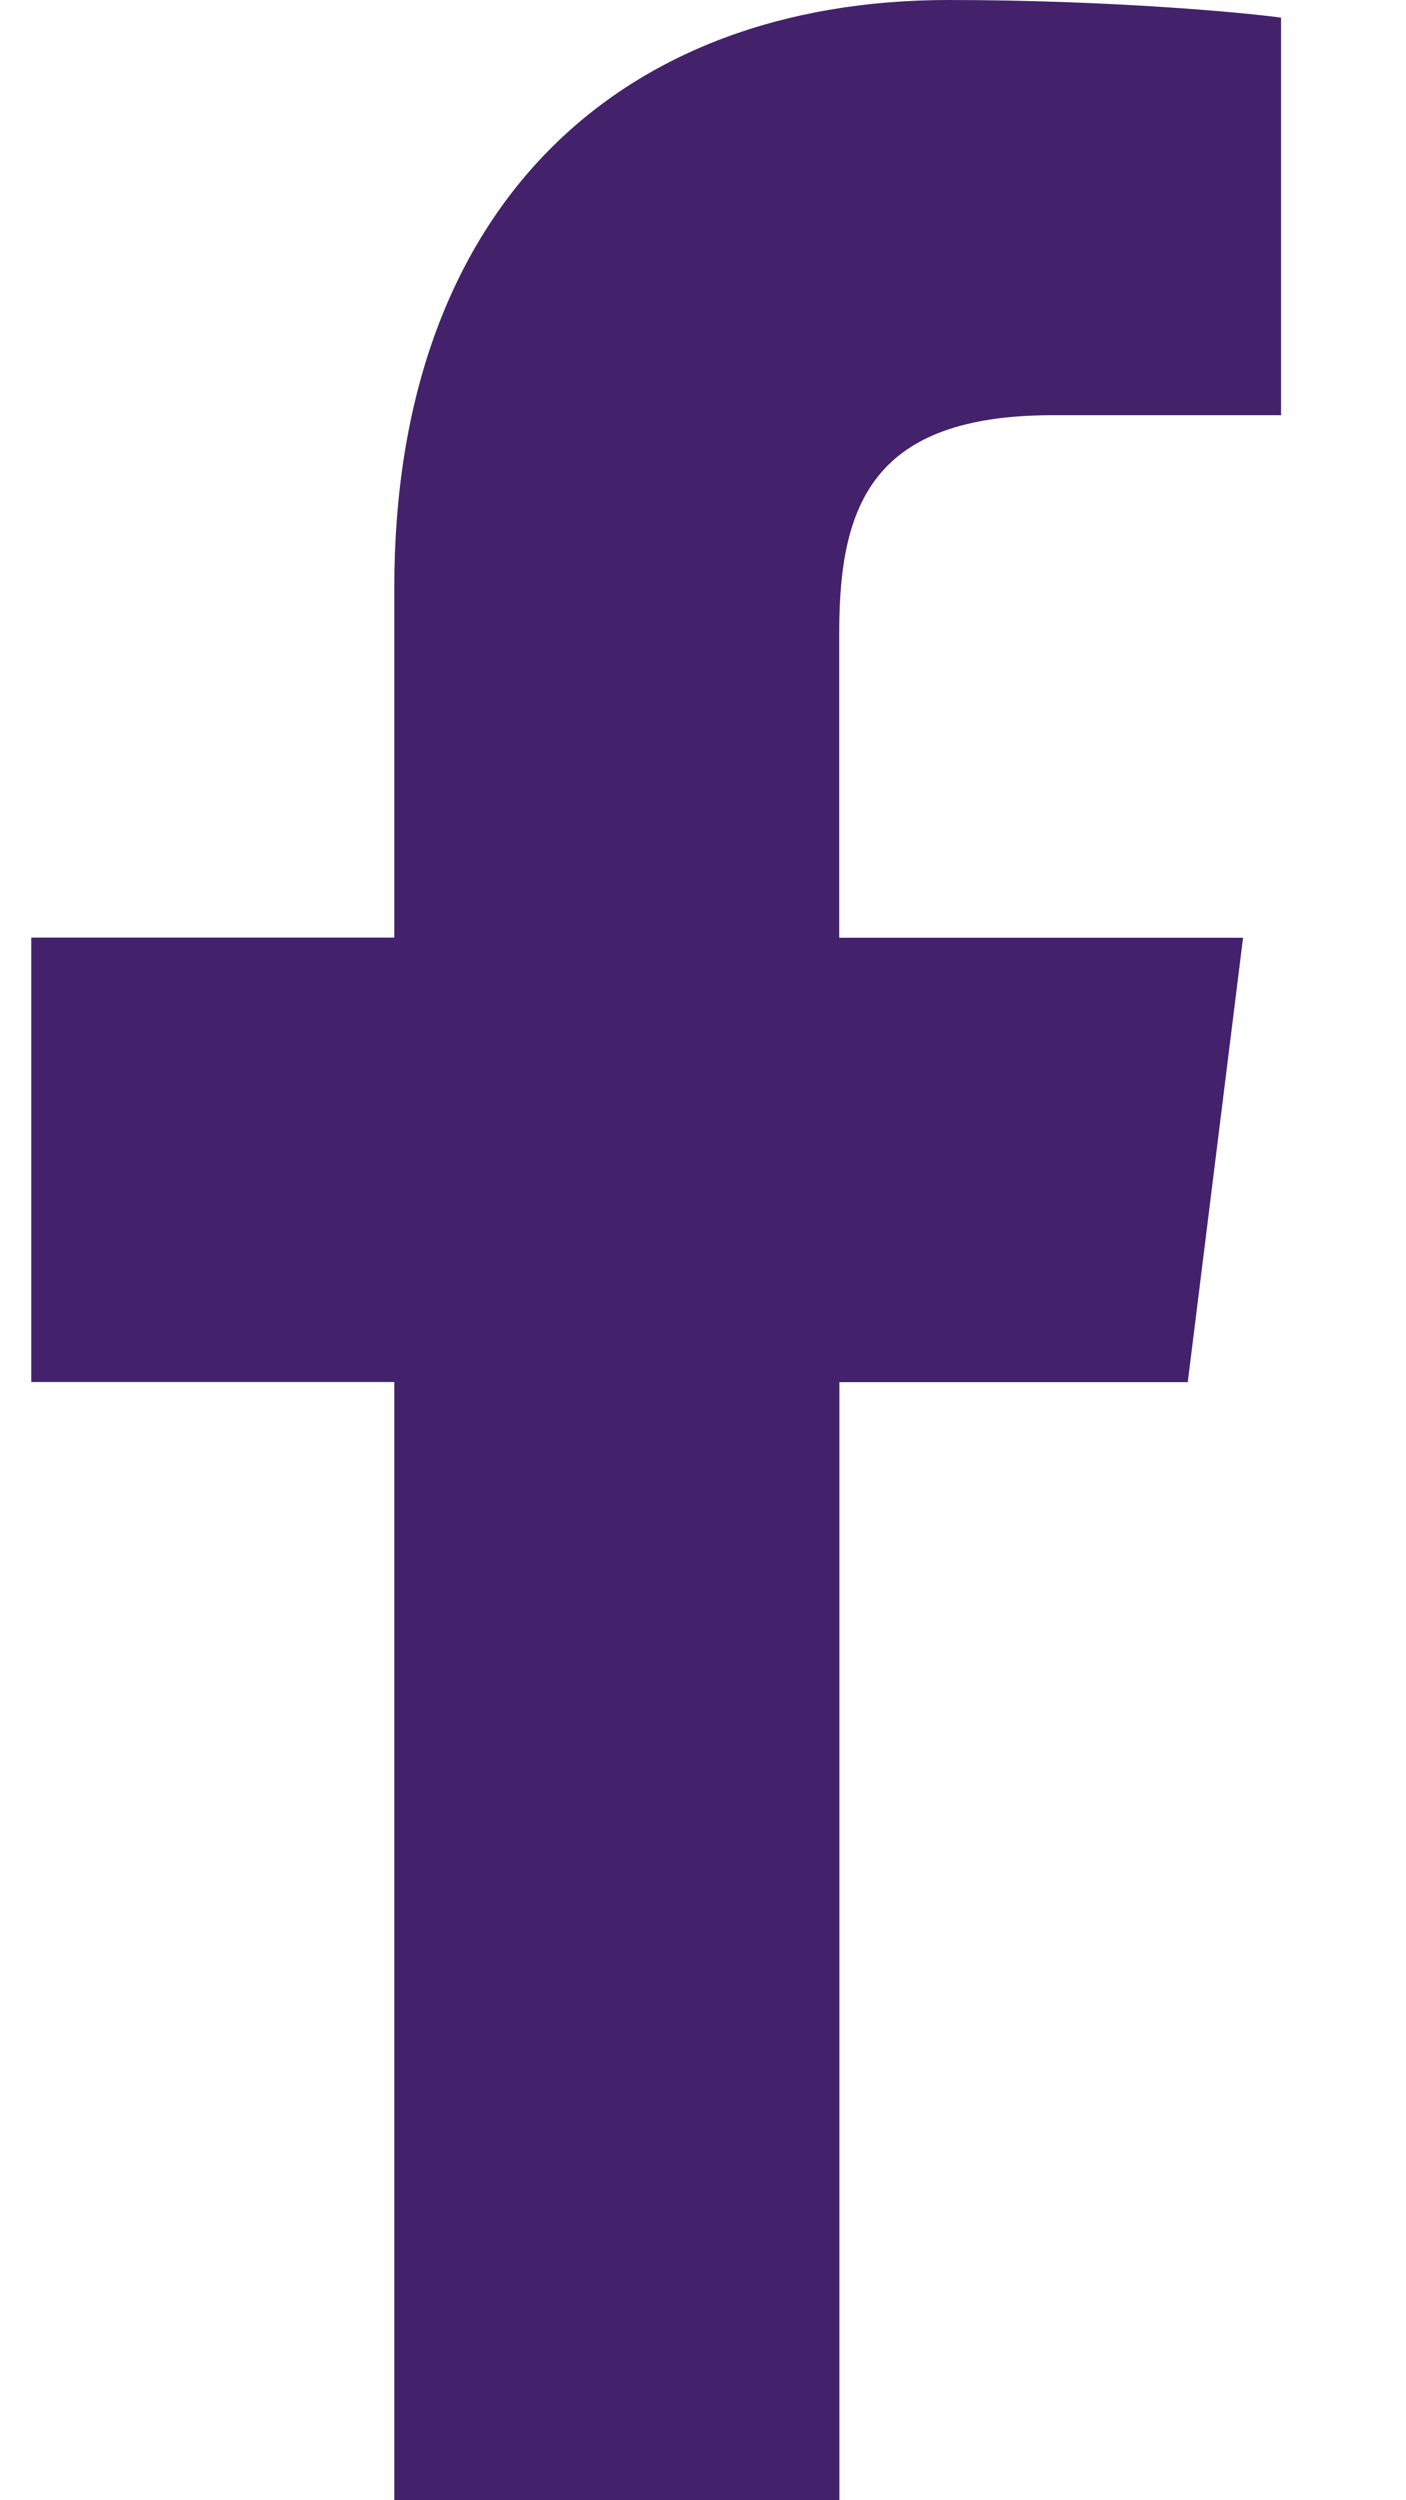 <?xml version="1.0" encoding="UTF-8"?>
<svg width="9px" height="16px" viewBox="0 0 9 16" version="1.1" xmlns="http://www.w3.org/2000/svg" xmlns:xlink="http://www.w3.org/1999/xlink">
    <title>facebook (1)</title>
    <g id="Website" stroke="none" stroke-width="1" fill="none" fill-rule="evenodd">
        <g id="home-v2-op1" transform="translate(-1255, -1029)" fill="#43226B" fill-rule="nonzero">
            <g id="nav-rollout" transform="translate(0, 995)">
                <g id="Group-7" transform="translate(80, 20)">
                    <g id="Group-6" transform="translate(1080, 6)">
                        <g id="Group" transform="translate(84, 0)">
                            <g id="facebook-(1)" transform="translate(11.2, 8)">
                                <path d="M6.539,2.657 L8,2.657 L8,0.113 C7.748,0.078 6.881,0 5.872,0 C3.766,0 2.324,1.325 2.324,3.759 L2.324,6 L0,6 L0,8.844 L2.324,8.844 L2.324,16 L5.173,16 L5.173,8.845 L7.403,8.845 L7.757,6.001 L5.172,6.001 L5.172,4.041 C5.173,3.219 5.394,2.657 6.539,2.657 L6.539,2.657 Z" id="Path"></path>
                            </g>
                        </g>
                    </g>
                </g>
            </g>
        </g>
    </g>
</svg>